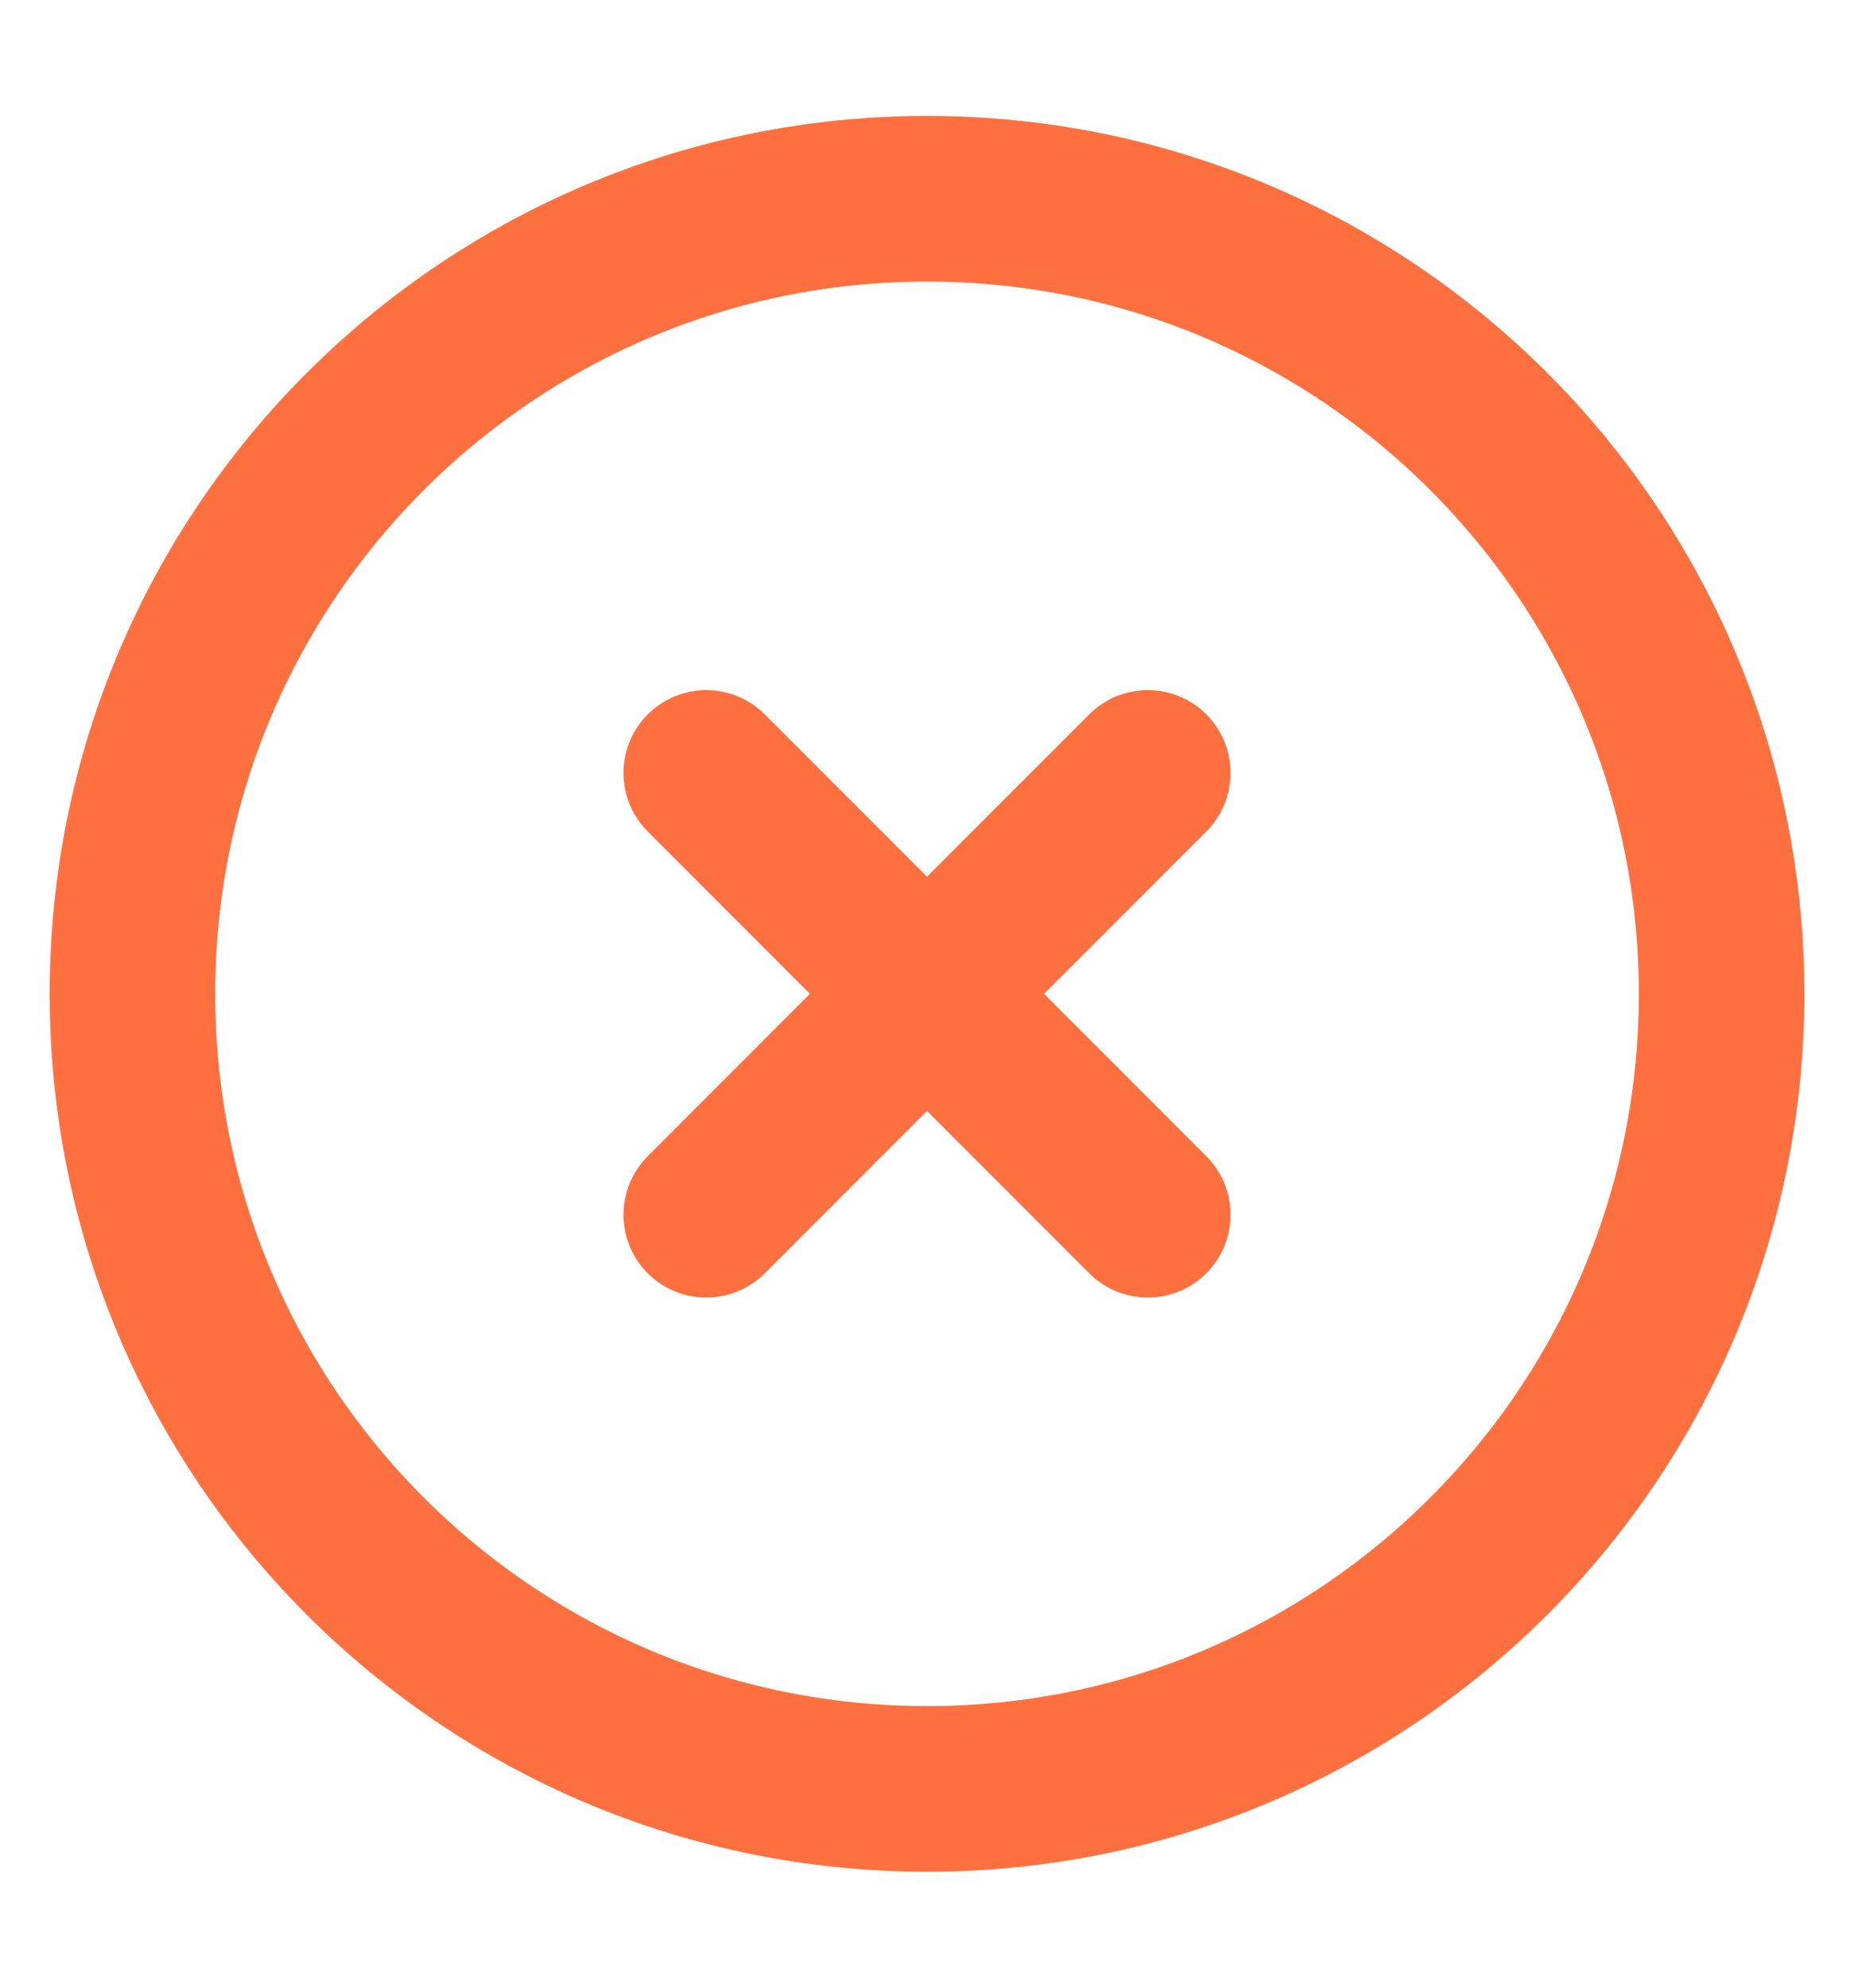 <svg width="14" height="15" viewBox="0 0 14 15" fill="none" xmlns="http://www.w3.org/2000/svg">
<path d="M5.333 5.833L8.667 9.167M8.667 5.833L5.333 9.167M13 7.5C13 10.814 10.314 13.5 7 13.5C3.686 13.5 1 10.814 1 7.5C1 4.186 3.686 1.5 7 1.5C10.314 1.5 13 4.186 13 7.5Z" stroke="#FF7040" stroke-width="1.25" stroke-linecap="round" stroke-linejoin="round"/>
</svg>
